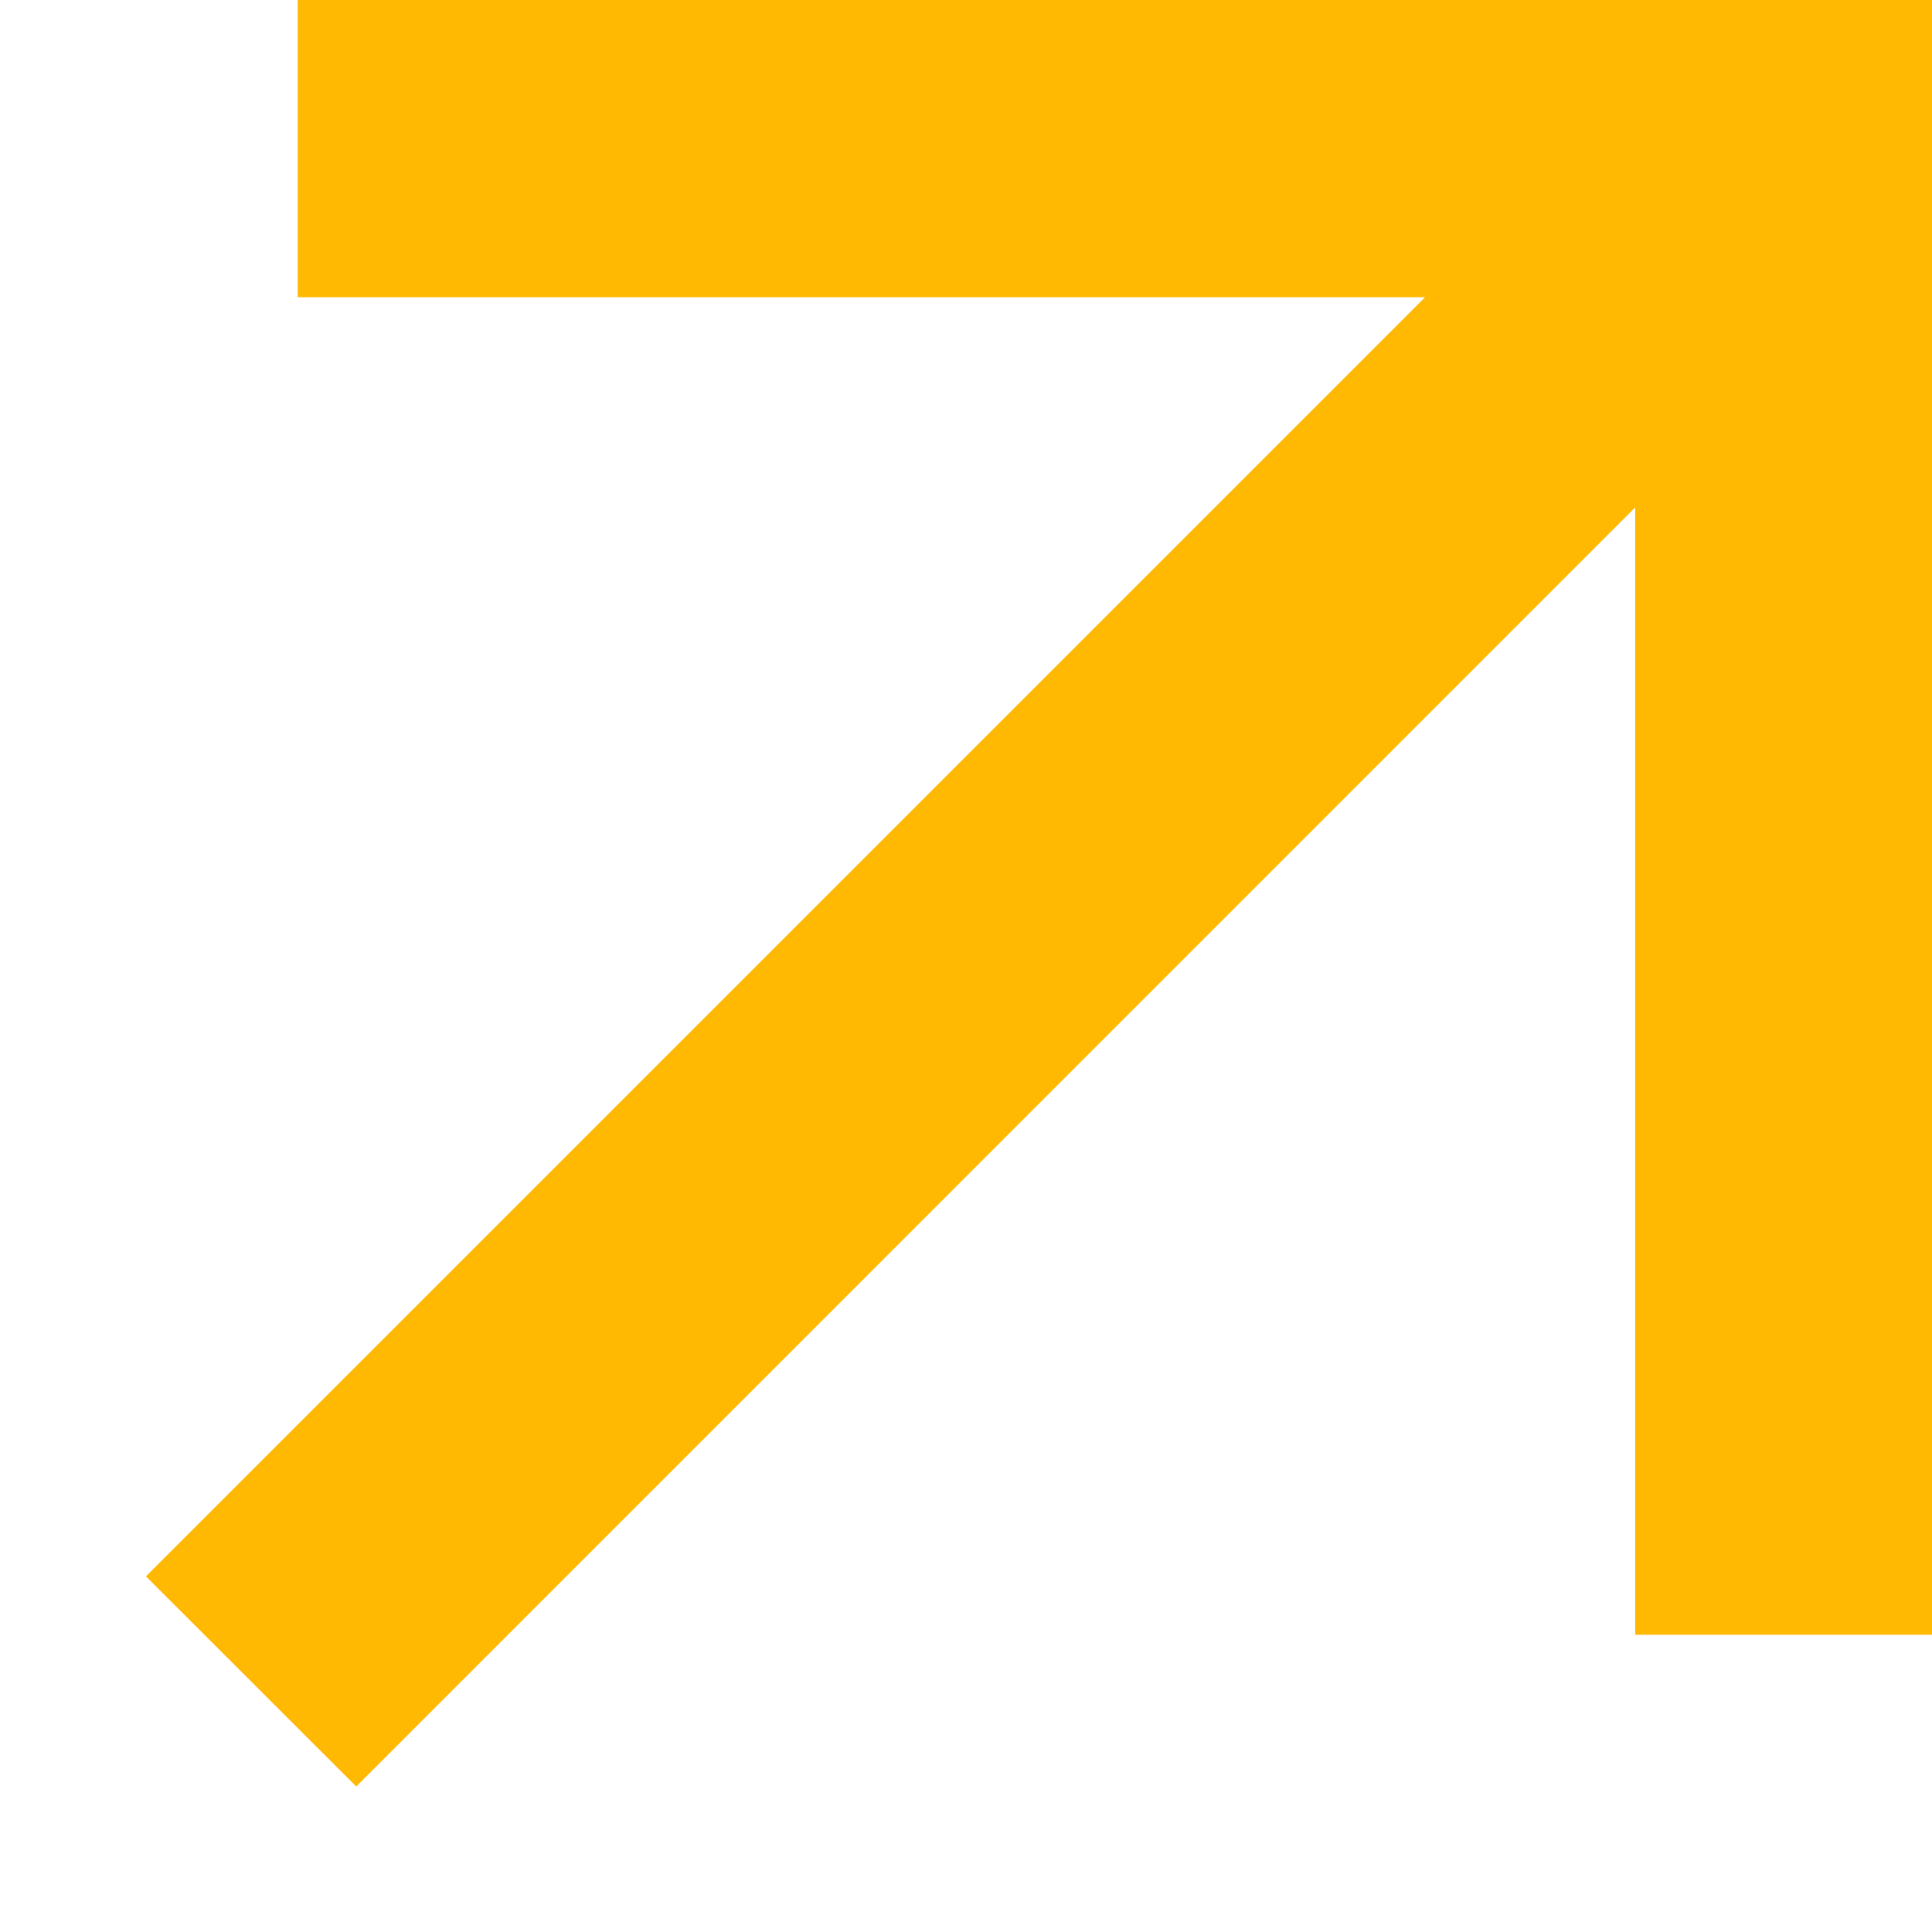 <svg width="13" height="13" viewBox="0 0 13 13" fill="none" xmlns="http://www.w3.org/2000/svg">
<path d="M11.003 3.414L2.397 12.021L0.982 10.607L9.589 2H2.003V0H13.003V11H11.003V3.414Z" fill="#ffb902"/>
</svg>
